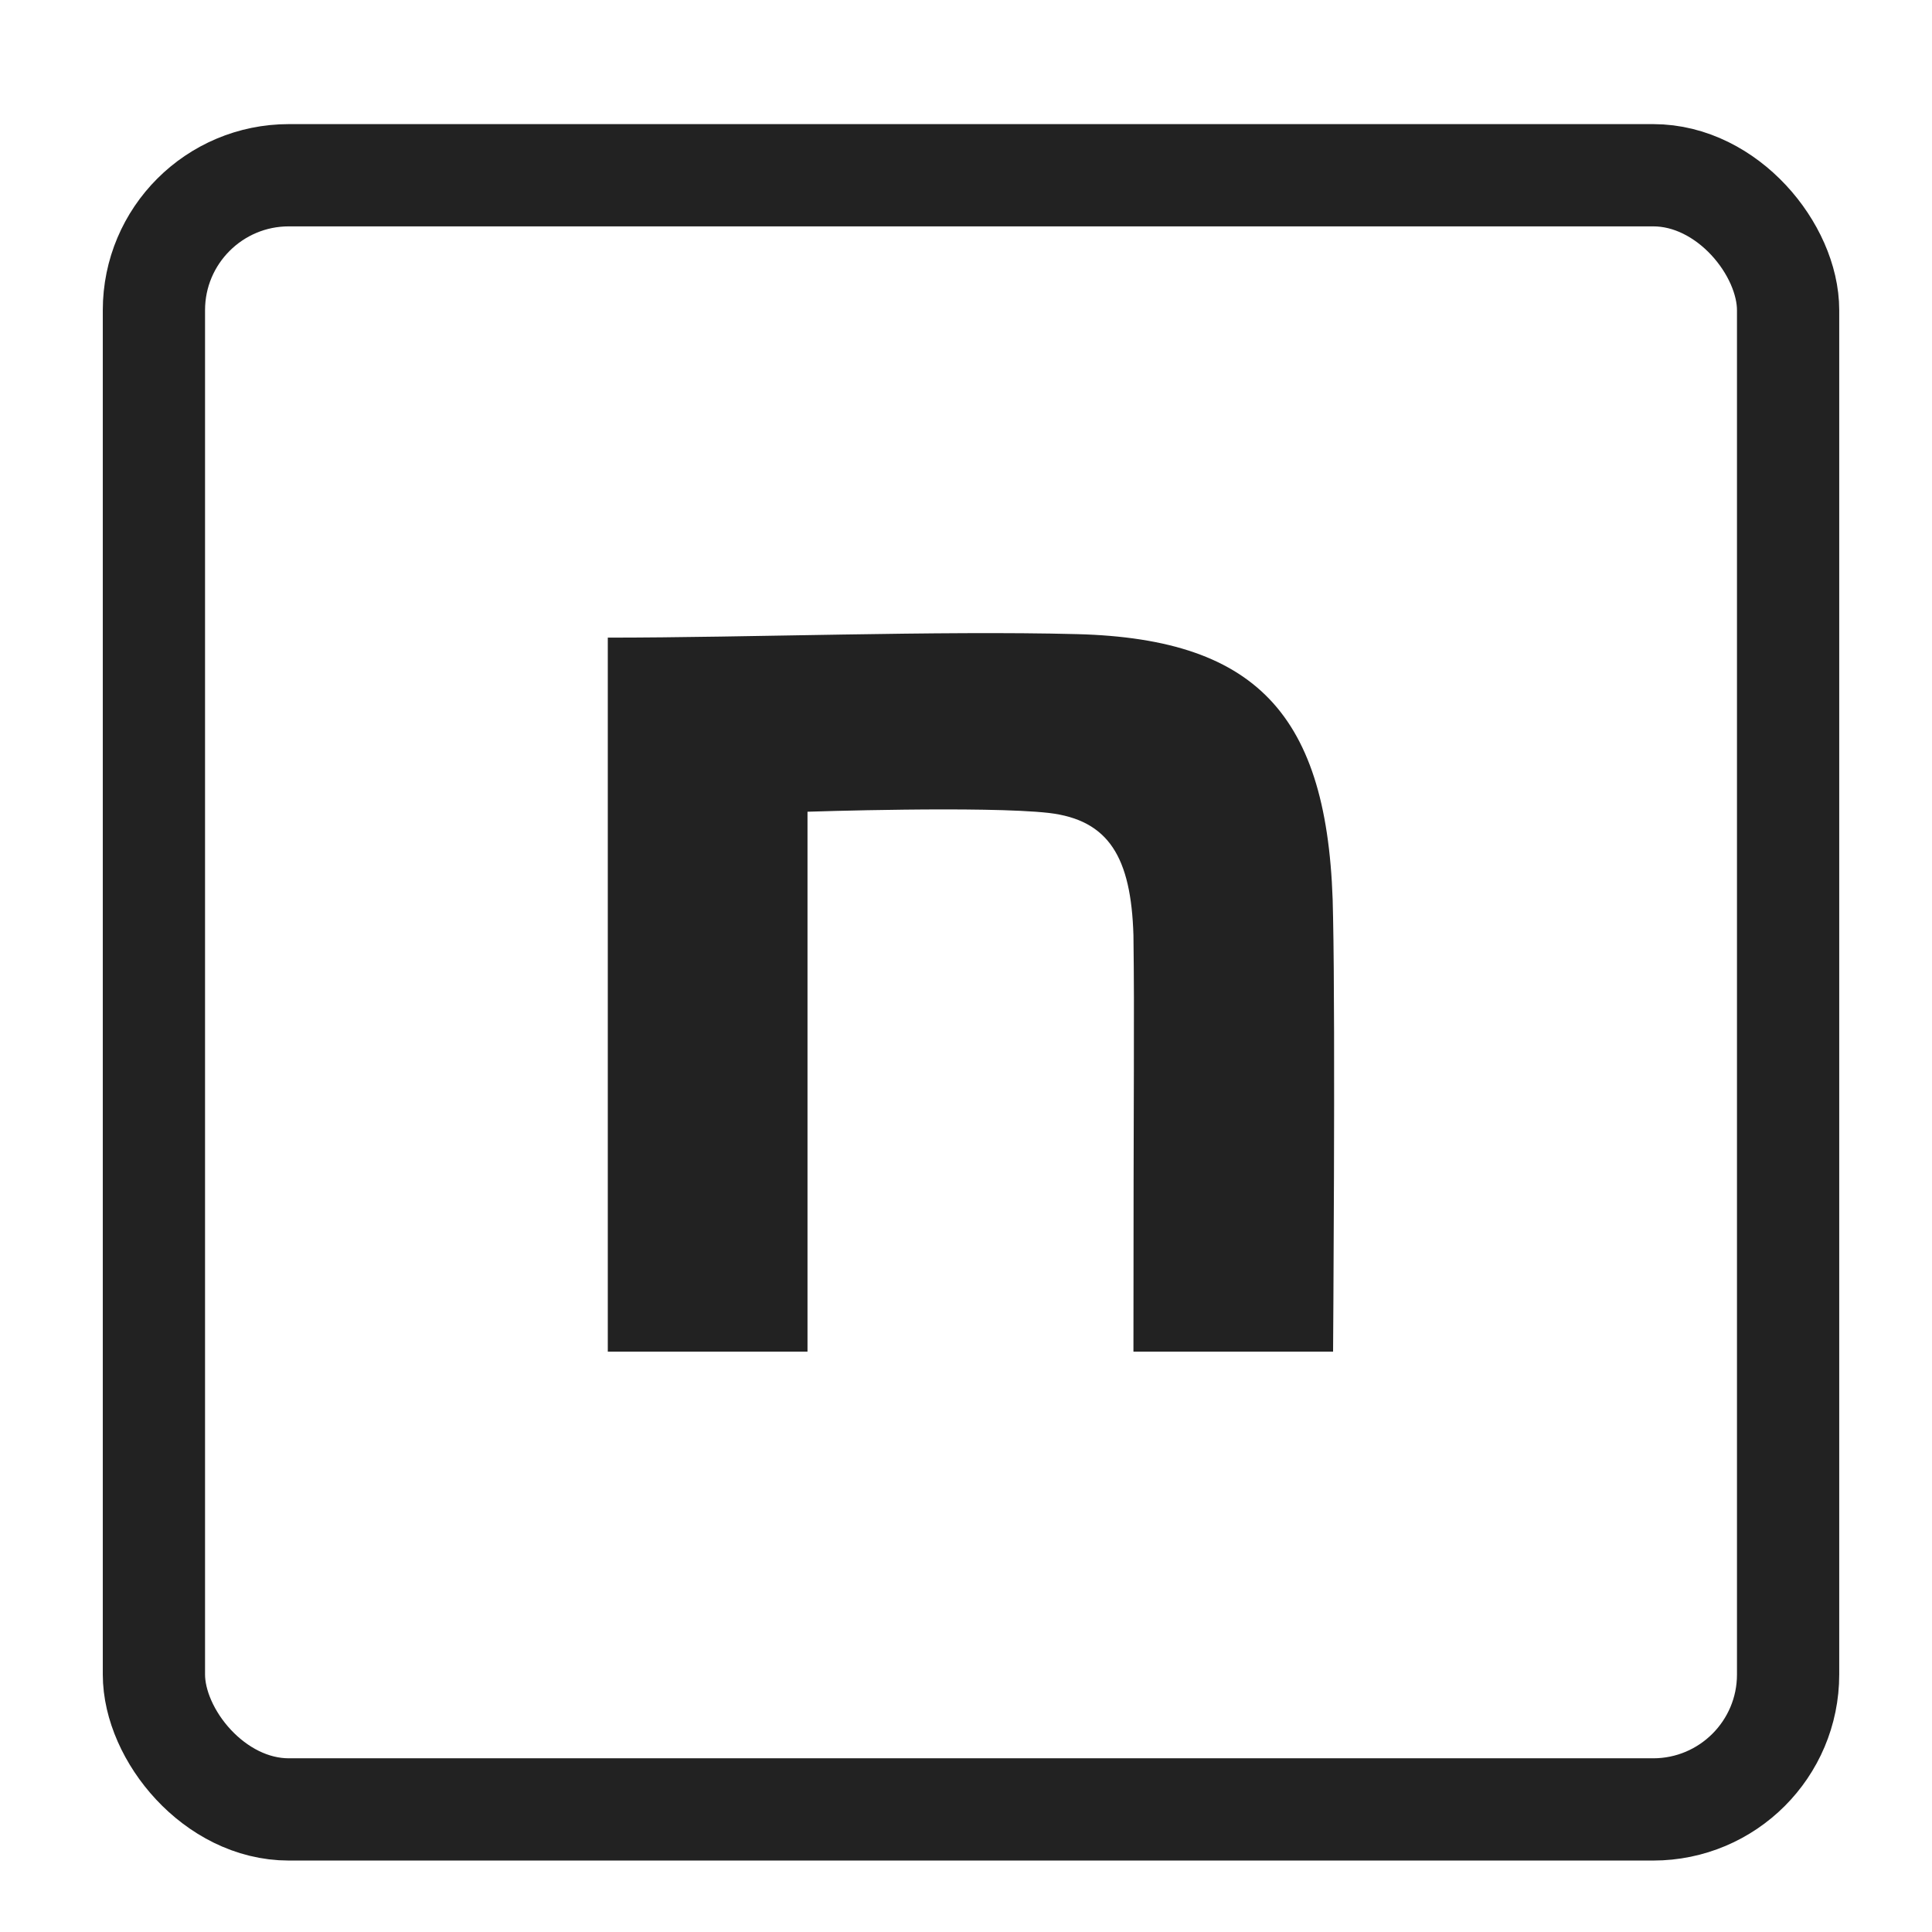 <svg width="27" height="27" viewBox="0 0 27 27" fill="none" xmlns="http://www.w3.org/2000/svg">
<rect x="2.151" y="2.449" width="22.838" height="22.838" rx="1.886" stroke="#222222" stroke-width="1.429"/>
<path d="M8.494 8.911C10.449 8.911 13.127 8.812 15.049 8.862C17.628 8.928 18.597 10.051 18.63 12.826C18.663 14.396 18.63 18.889 18.63 18.889H15.84C15.84 14.957 15.856 14.309 15.84 13.07C15.807 11.98 15.496 11.46 14.658 11.361C13.771 11.261 11.285 11.344 11.285 11.344V18.889H8.494V8.911Z" fill="#222222"/>
</svg>
